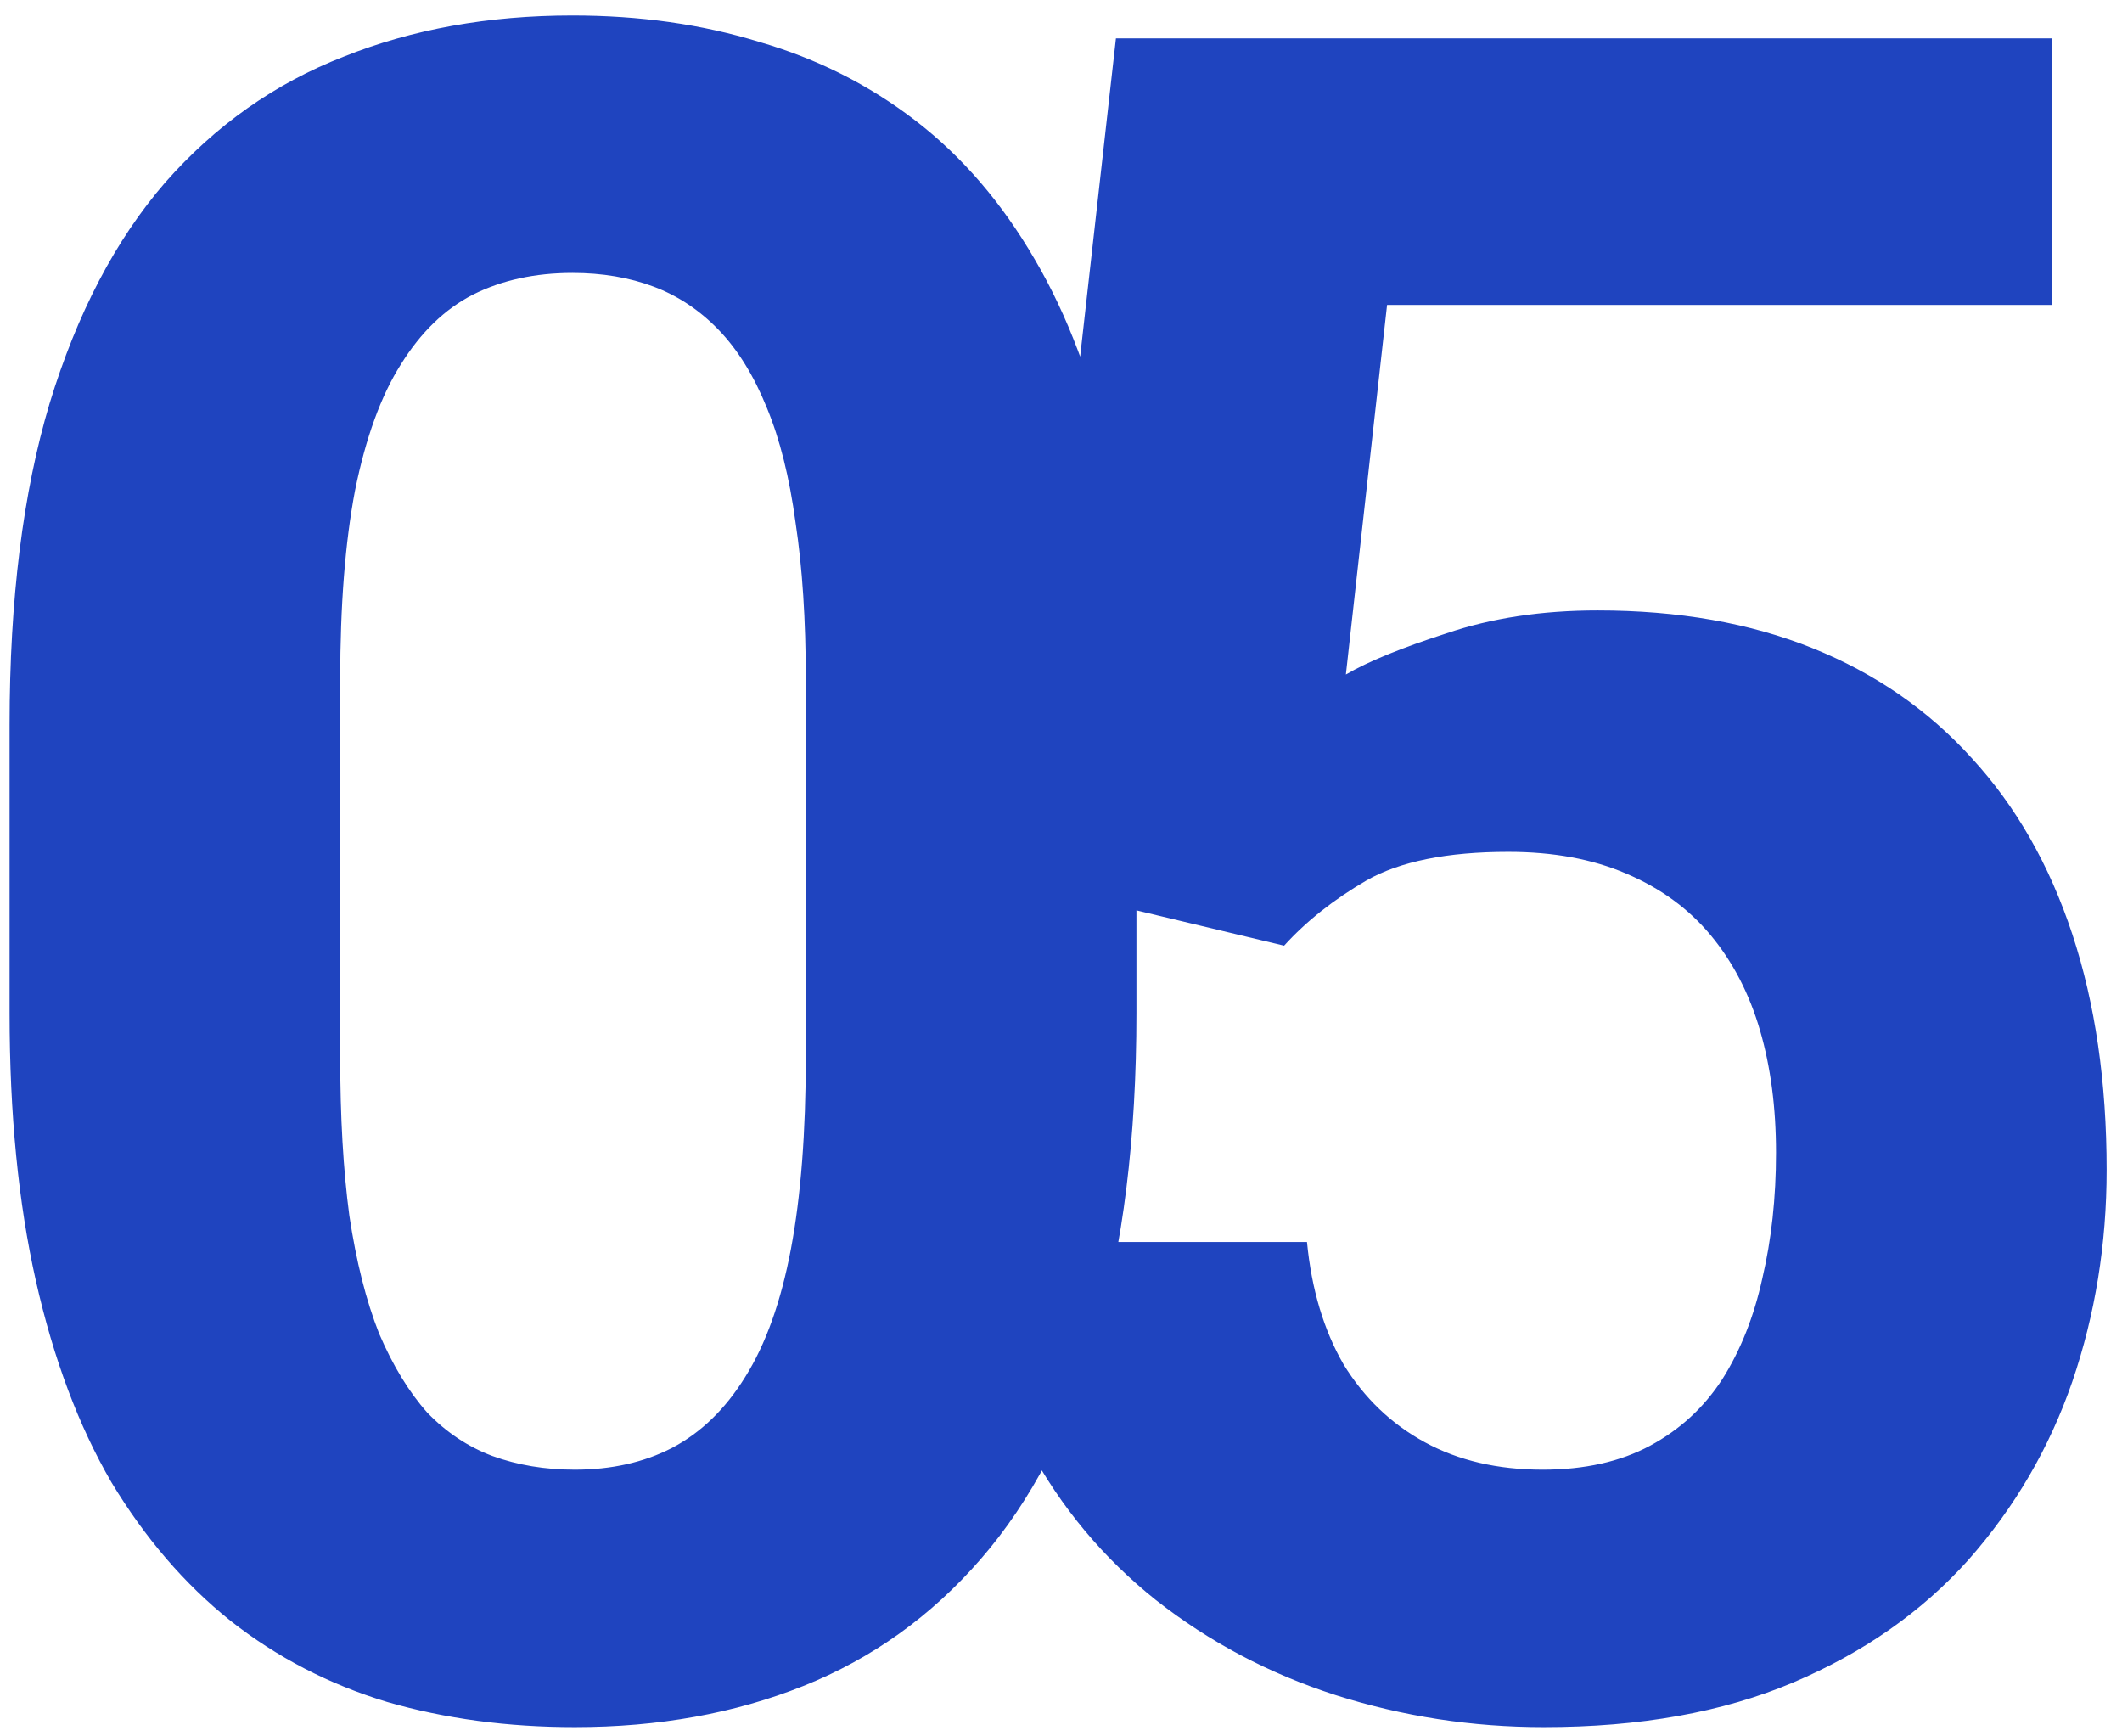 <?xml version="1.0" encoding="UTF-8"?> <svg xmlns="http://www.w3.org/2000/svg" width="132" height="108" viewBox="0 0 132 108" fill="none"> <path d="M70.692 45.084V63.017C70.692 70.798 69.862 77.511 68.201 83.157C66.541 88.755 64.145 93.357 61.014 96.962C57.93 100.52 54.253 103.153 49.983 104.861C45.714 106.569 40.969 107.423 35.751 107.423C31.576 107.423 27.686 106.901 24.08 105.858C20.474 104.767 17.225 103.082 14.331 100.805C11.484 98.528 9.017 95.658 6.93 92.194C4.89 88.684 3.324 84.509 2.233 79.67C1.142 74.83 0.596 69.28 0.596 63.017V45.084C0.596 37.304 1.426 30.638 3.087 25.087C4.795 19.489 7.191 14.911 10.274 11.353C13.406 7.795 17.106 5.185 21.376 3.525C25.646 1.817 30.39 0.963 35.608 0.963C39.783 0.963 43.65 1.508 47.208 2.6C50.814 3.643 54.064 5.28 56.958 7.51C59.852 9.74 62.319 12.61 64.359 16.121C66.399 19.584 67.964 23.735 69.055 28.574C70.147 33.366 70.692 38.869 70.692 45.084ZM50.126 65.722V42.309C50.126 38.561 49.912 35.287 49.485 32.488C49.106 29.689 48.513 27.317 47.706 25.372C46.9 23.379 45.904 21.766 44.718 20.533C43.531 19.299 42.179 18.398 40.661 17.829C39.143 17.259 37.459 16.975 35.608 16.975C33.284 16.975 31.22 17.425 29.417 18.327C27.662 19.228 26.168 20.675 24.934 22.668C23.701 24.613 22.752 27.222 22.087 30.496C21.471 33.722 21.162 37.659 21.162 42.309V65.722C21.162 69.469 21.352 72.767 21.732 75.613C22.159 78.46 22.775 80.903 23.582 82.943C24.436 84.936 25.432 86.572 26.571 87.853C27.757 89.087 29.109 89.988 30.627 90.558C32.193 91.127 33.901 91.412 35.751 91.412C38.028 91.412 40.044 90.961 41.8 90.059C43.603 89.111 45.121 87.64 46.354 85.647C47.635 83.607 48.584 80.951 49.201 77.677C49.818 74.403 50.126 70.418 50.126 65.722ZM79.878 58.819L63.51 54.905L69.417 2.386H127.628V18.967H86.283L83.721 41.953C85.097 41.147 87.184 40.292 89.983 39.391C92.782 38.442 95.913 37.968 99.377 37.968C104.405 37.968 108.865 38.751 112.755 40.316C116.646 41.882 119.943 44.159 122.647 47.148C125.399 50.137 127.486 53.79 128.909 58.107C130.333 62.424 131.044 67.311 131.044 72.767C131.044 77.369 130.333 81.757 128.909 85.932C127.486 90.059 125.328 93.76 122.434 97.033C119.54 100.259 115.91 102.798 111.546 104.648C107.181 106.498 102.01 107.423 96.032 107.423C91.572 107.423 87.255 106.759 83.08 105.431C78.953 104.102 75.228 102.133 71.908 99.524C68.634 96.915 66.001 93.76 64.008 90.059C62.063 86.311 61.043 82.042 60.948 77.25H81.301C81.586 80.191 82.345 82.73 83.578 84.865C84.859 86.952 86.543 88.565 88.631 89.704C90.718 90.842 93.162 91.412 95.961 91.412C98.57 91.412 100.8 90.913 102.65 89.917C104.5 88.921 105.995 87.545 107.133 85.79C108.272 83.987 109.102 81.899 109.624 79.527C110.193 77.108 110.478 74.498 110.478 71.699C110.478 68.9 110.146 66.362 109.482 64.085C108.818 61.808 107.798 59.839 106.422 58.178C105.046 56.518 103.291 55.237 101.156 54.335C99.068 53.434 96.625 52.983 93.826 52.983C90.031 52.983 87.089 53.576 85.002 54.762C82.962 55.948 81.254 57.3 79.878 58.819Z" fill="#1F44BF"></path> </svg> 